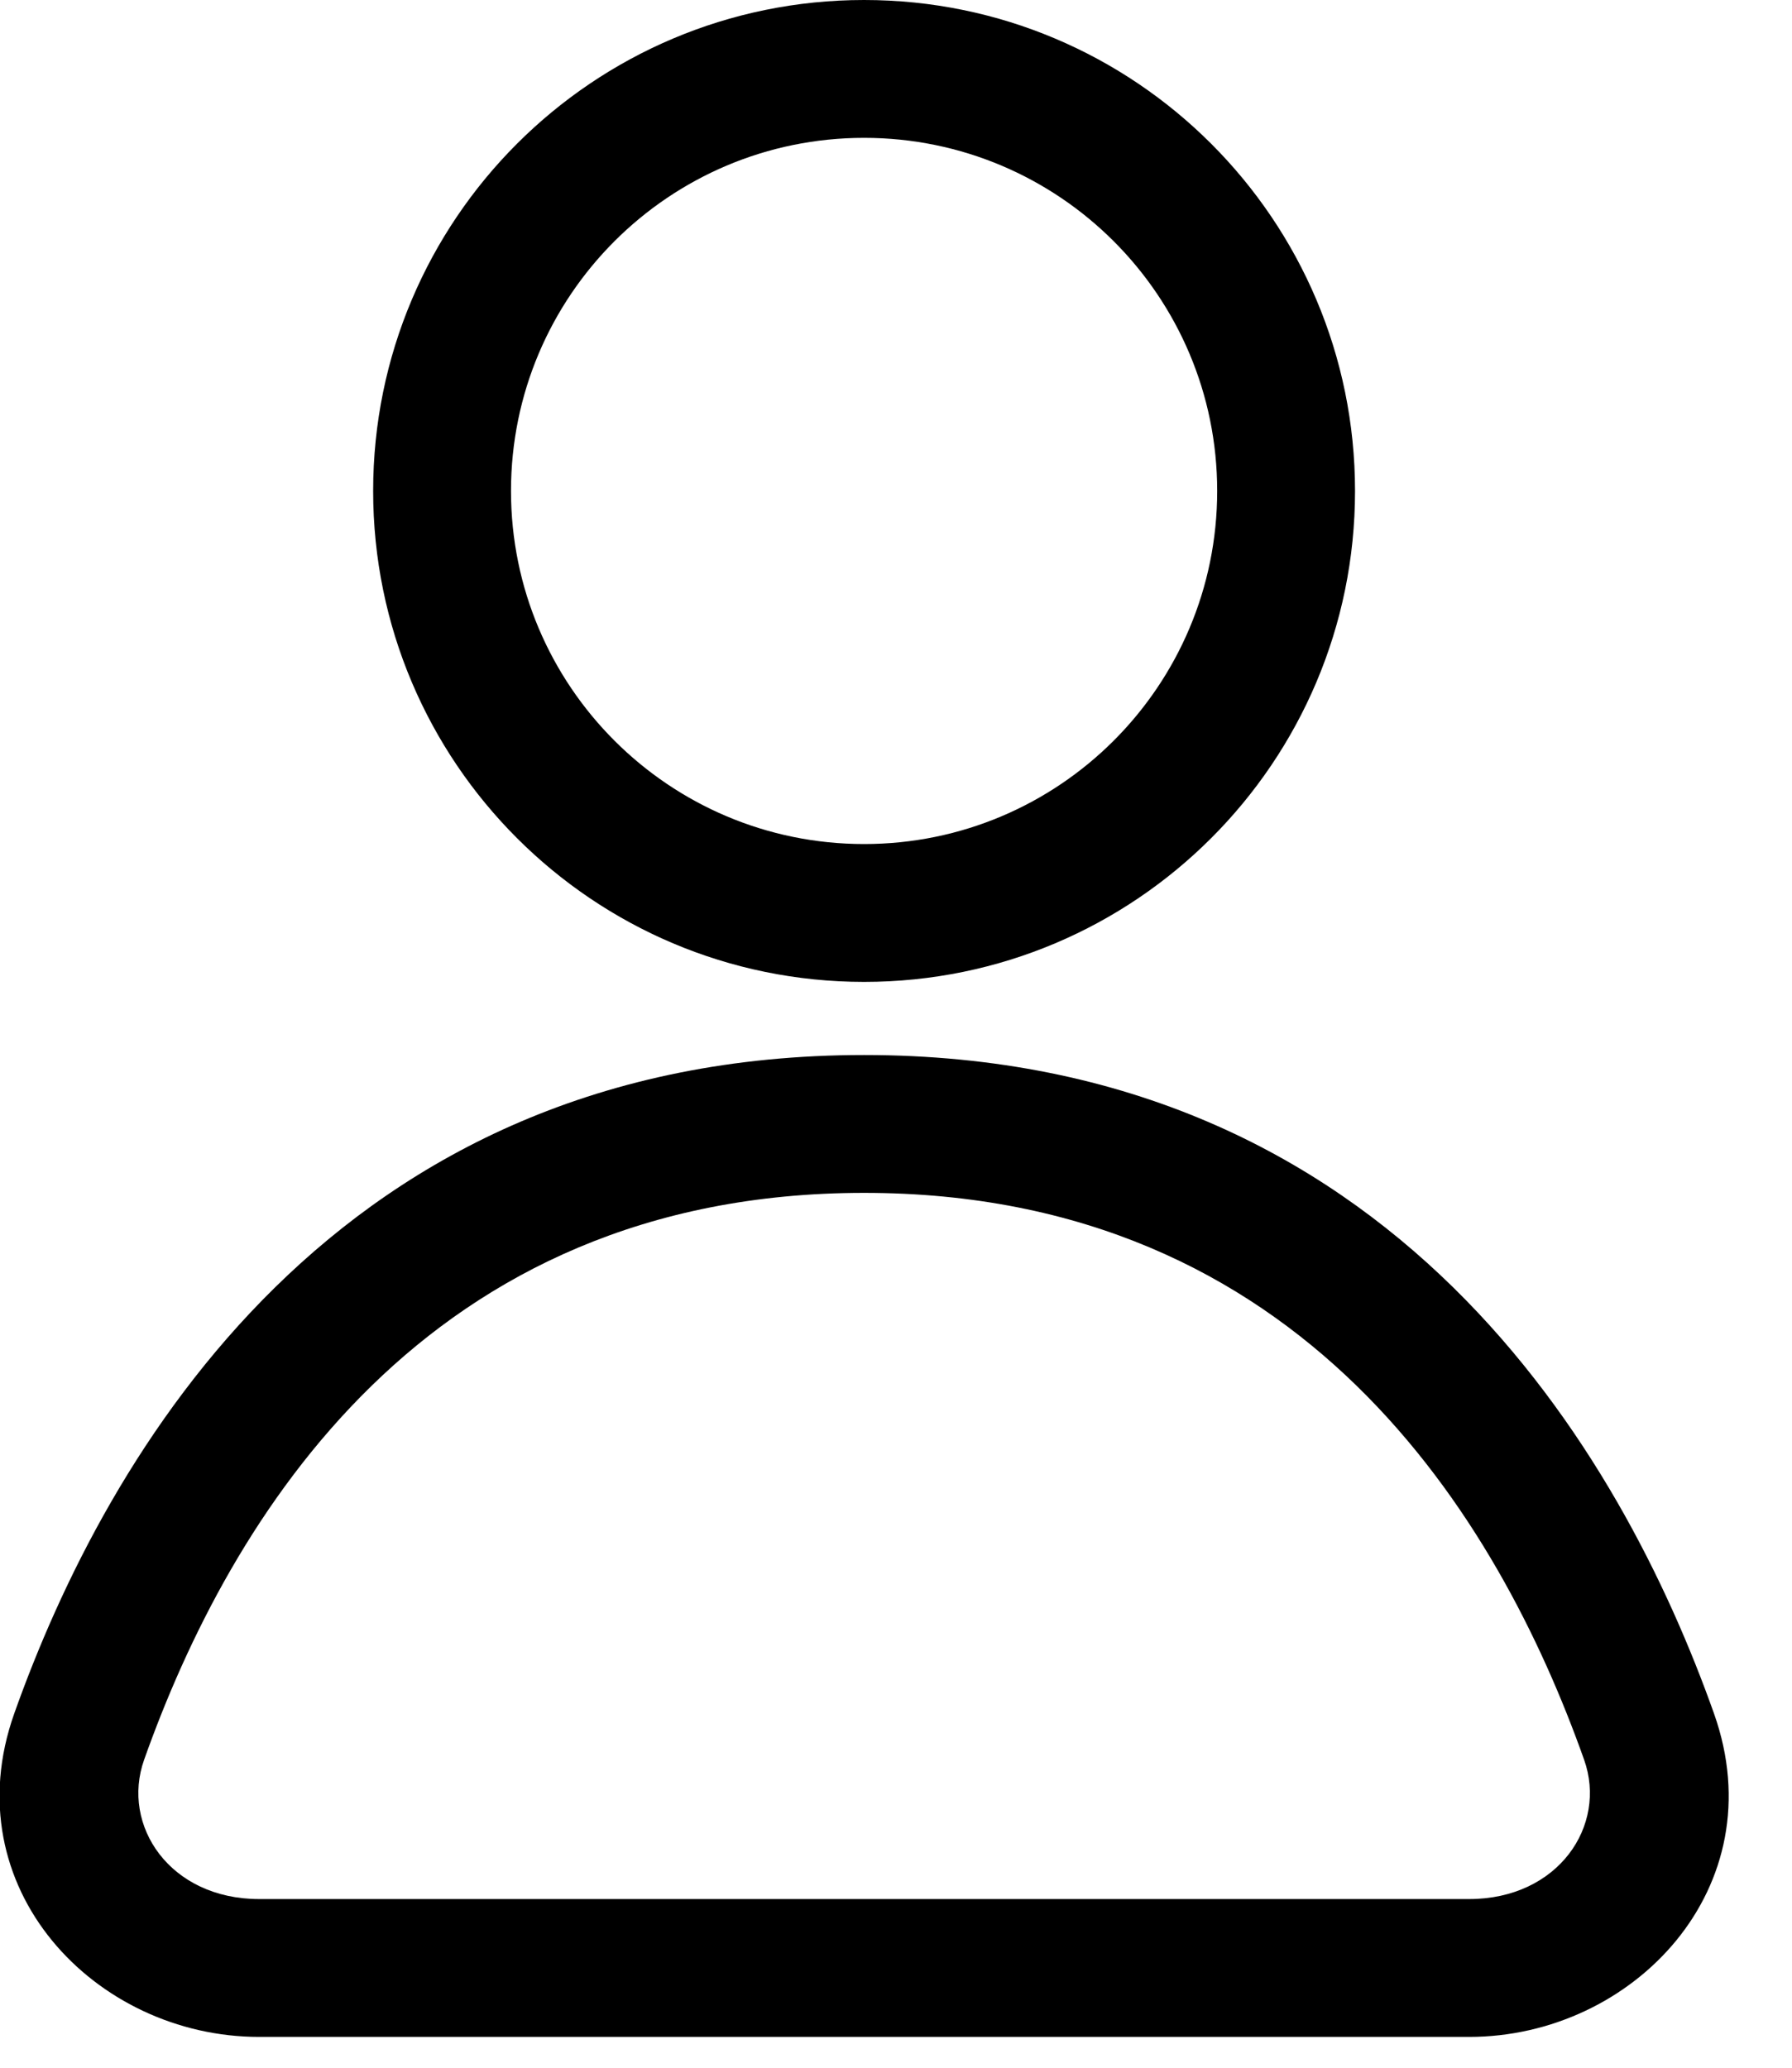 <svg width="26" height="30" viewBox="0 0 26 30" fill="none" xmlns="http://www.w3.org/2000/svg">
<path d="M1.148 25.198L0.206 24.863L0.206 24.863L1.148 25.198ZM23.926 25.198L24.869 24.863L24.869 24.863L23.926 25.198ZM17.66 7.123C17.66 9.952 15.366 12.246 12.537 12.246V14.246C16.471 14.246 19.66 11.057 19.66 7.123H17.66ZM12.537 2C15.366 2 17.66 4.294 17.66 7.123H19.66C19.66 3.189 16.471 0 12.537 0V2ZM7.414 7.123C7.414 4.294 9.708 2 12.537 2V0C8.603 0 5.414 3.189 5.414 7.123H7.414ZM12.537 12.246C9.708 12.246 7.414 9.952 7.414 7.123H5.414C5.414 11.057 8.603 14.246 12.537 14.246V12.246ZM2.091 25.532C3.332 22.034 6.165 17.307 12.537 17.307V15.307C4.858 15.307 1.537 21.111 0.206 24.863L2.091 25.532ZM3.76 27.553C2.463 27.553 1.753 26.485 2.091 25.532L0.206 24.863C-0.687 27.382 1.374 29.553 3.76 29.553V27.553ZM21.315 27.553H3.76V29.553H21.315V27.553ZM22.984 25.532C23.322 26.485 22.612 27.553 21.315 27.553V29.553C23.701 29.553 25.762 27.382 24.869 24.863L22.984 25.532ZM12.537 17.307C18.91 17.307 21.743 22.034 22.984 25.532L24.869 24.863C23.538 21.111 20.217 15.307 12.537 15.307V17.307Z" fill="black"/>
</svg>
